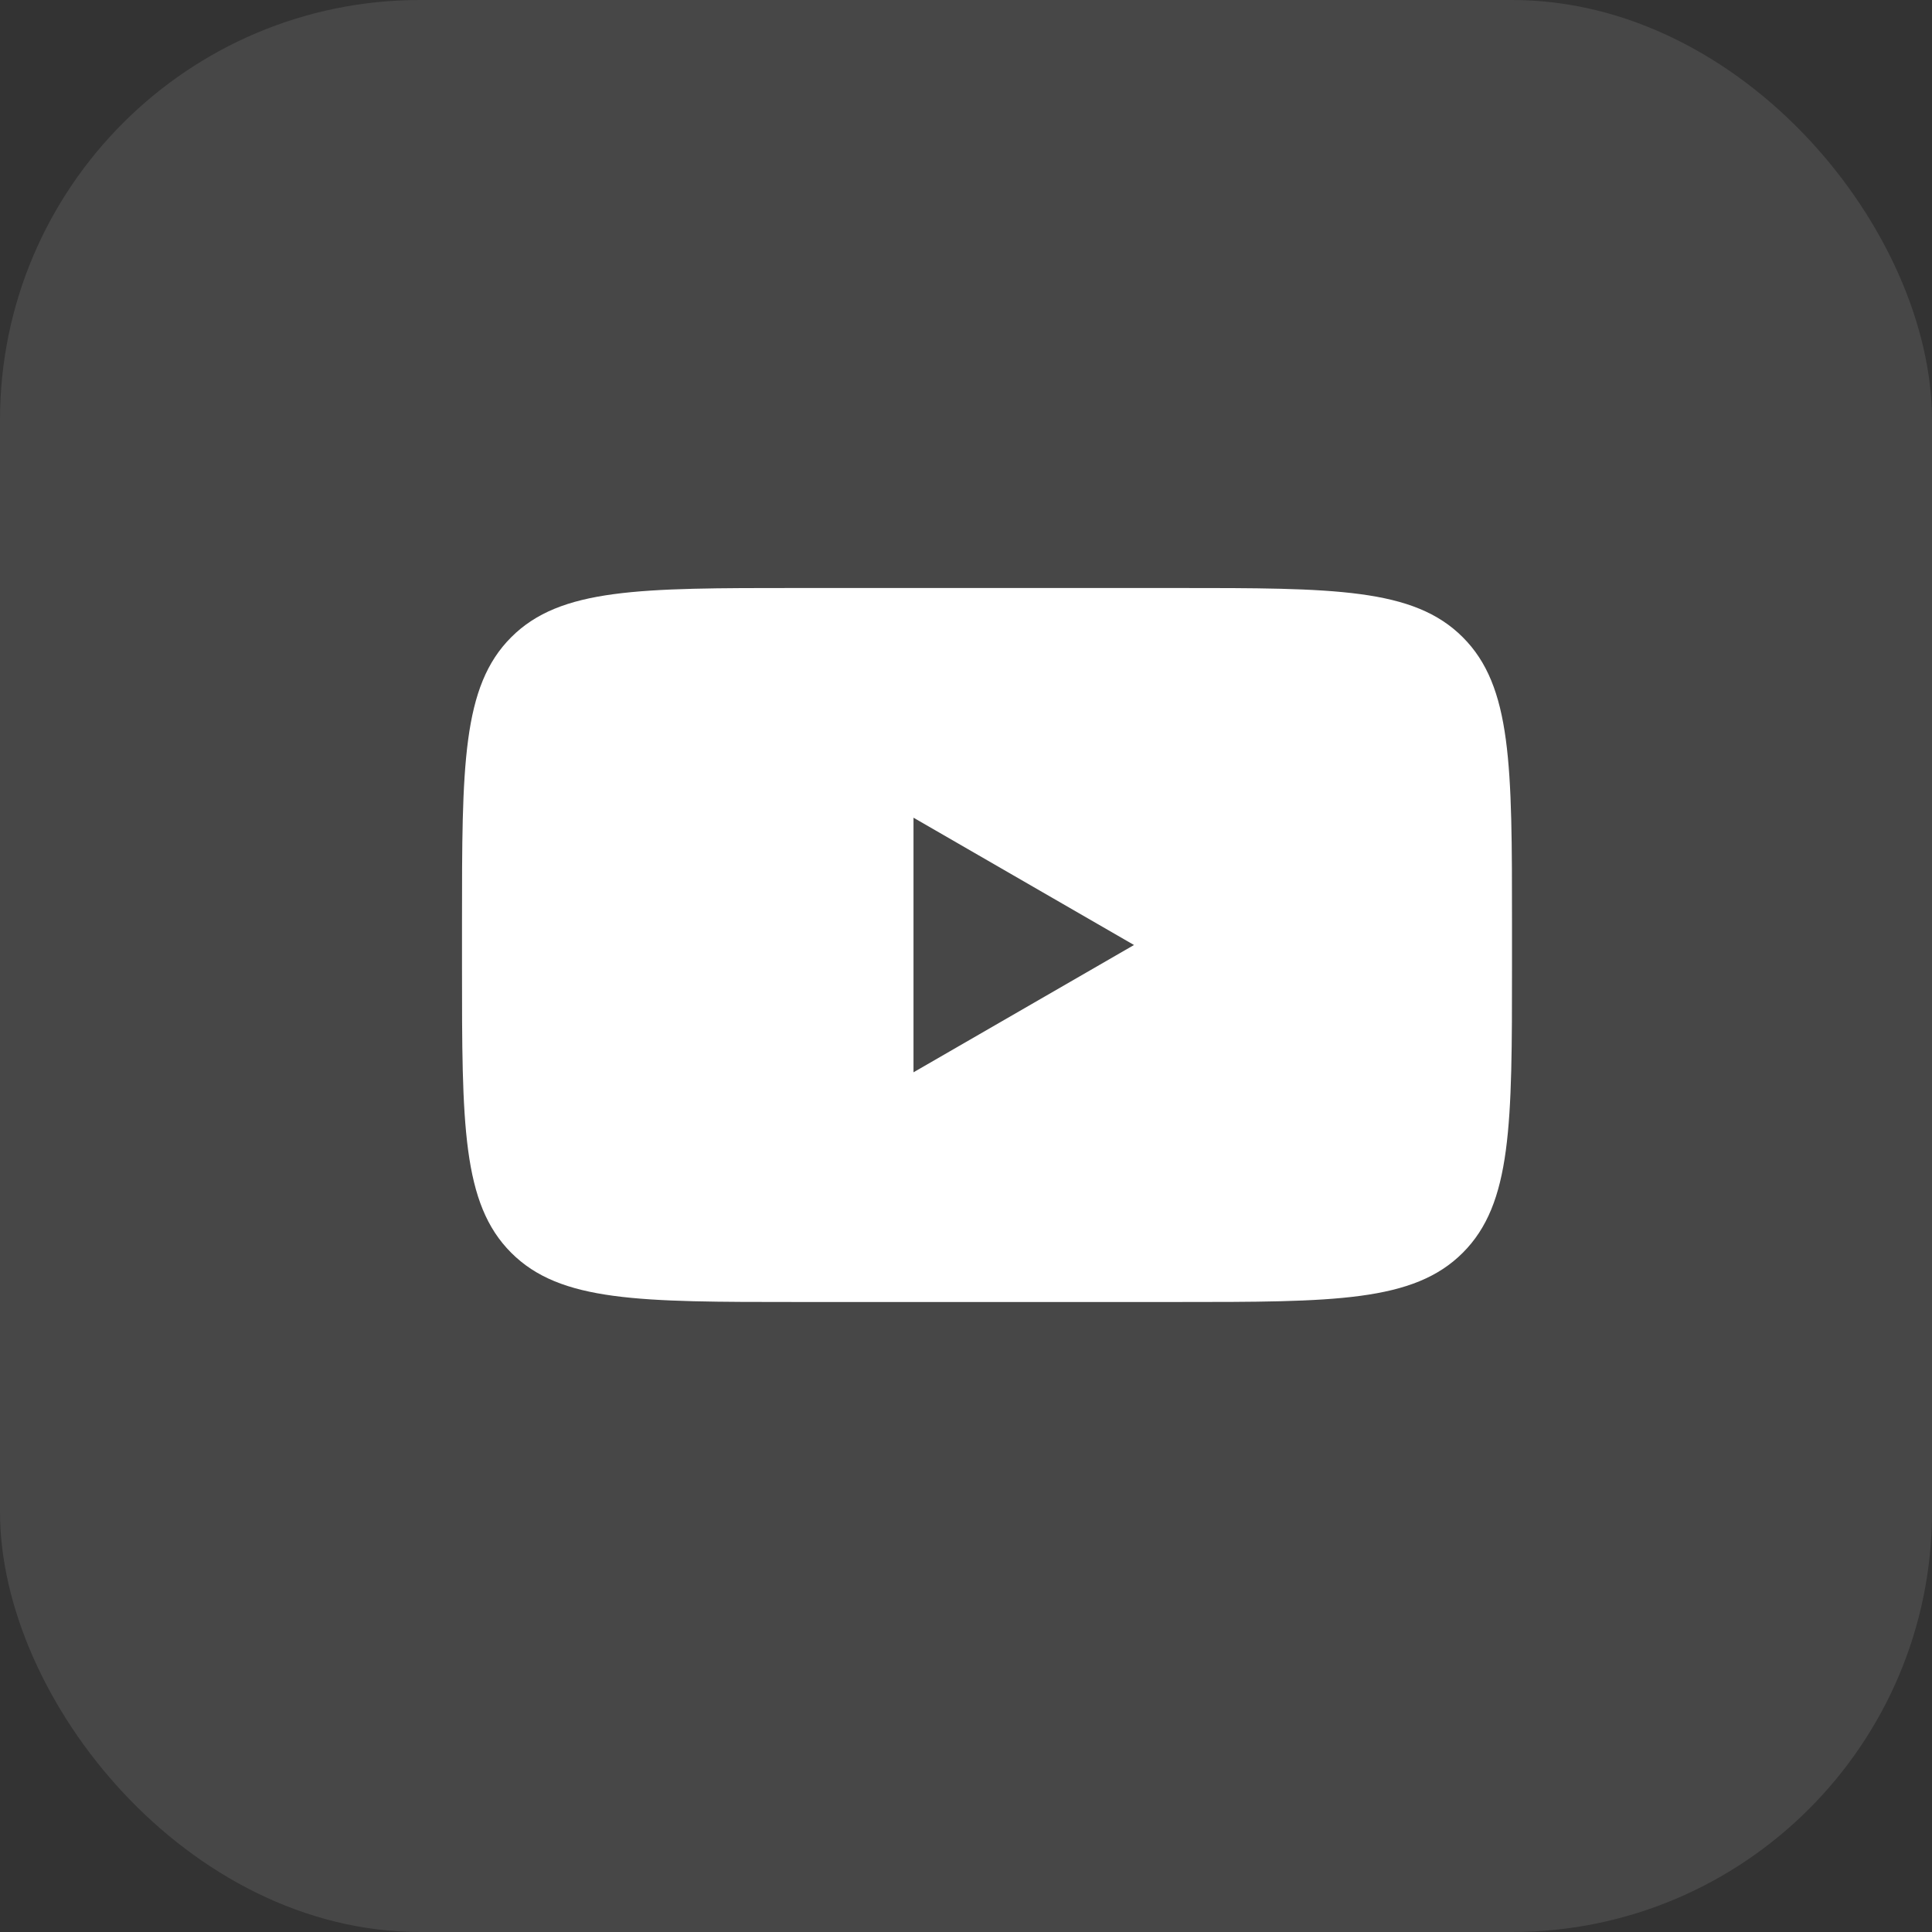 <?xml version="1.0" encoding="UTF-8"?> <svg xmlns="http://www.w3.org/2000/svg" width="46" height="46" viewBox="0 0 46 46" fill="none"><rect x="0" y="0" width="46" height="46" fill="#333333" stroke="none"/><rect width="46" height="46" rx="10" fill="white" fill-opacity="0.1"></rect><path fill-rule="evenodd" clip-rule="evenodd" d="M12.172 15.172C11 16.343 11 18.229 11 22V23C11 26.771 11 28.657 12.172 29.828C13.343 31 15.229 31 19 31H28C31.771 31 33.657 31 34.828 29.828C36 28.657 36 26.771 36 23V22C36 18.229 36 16.343 34.828 15.172C33.657 14 31.771 14 28 14H19C15.229 14 13.343 14 12.172 15.172ZM21.75 25.531L27 22.5L21.75 19.469V25.531Z" fill="white"></path></svg> 